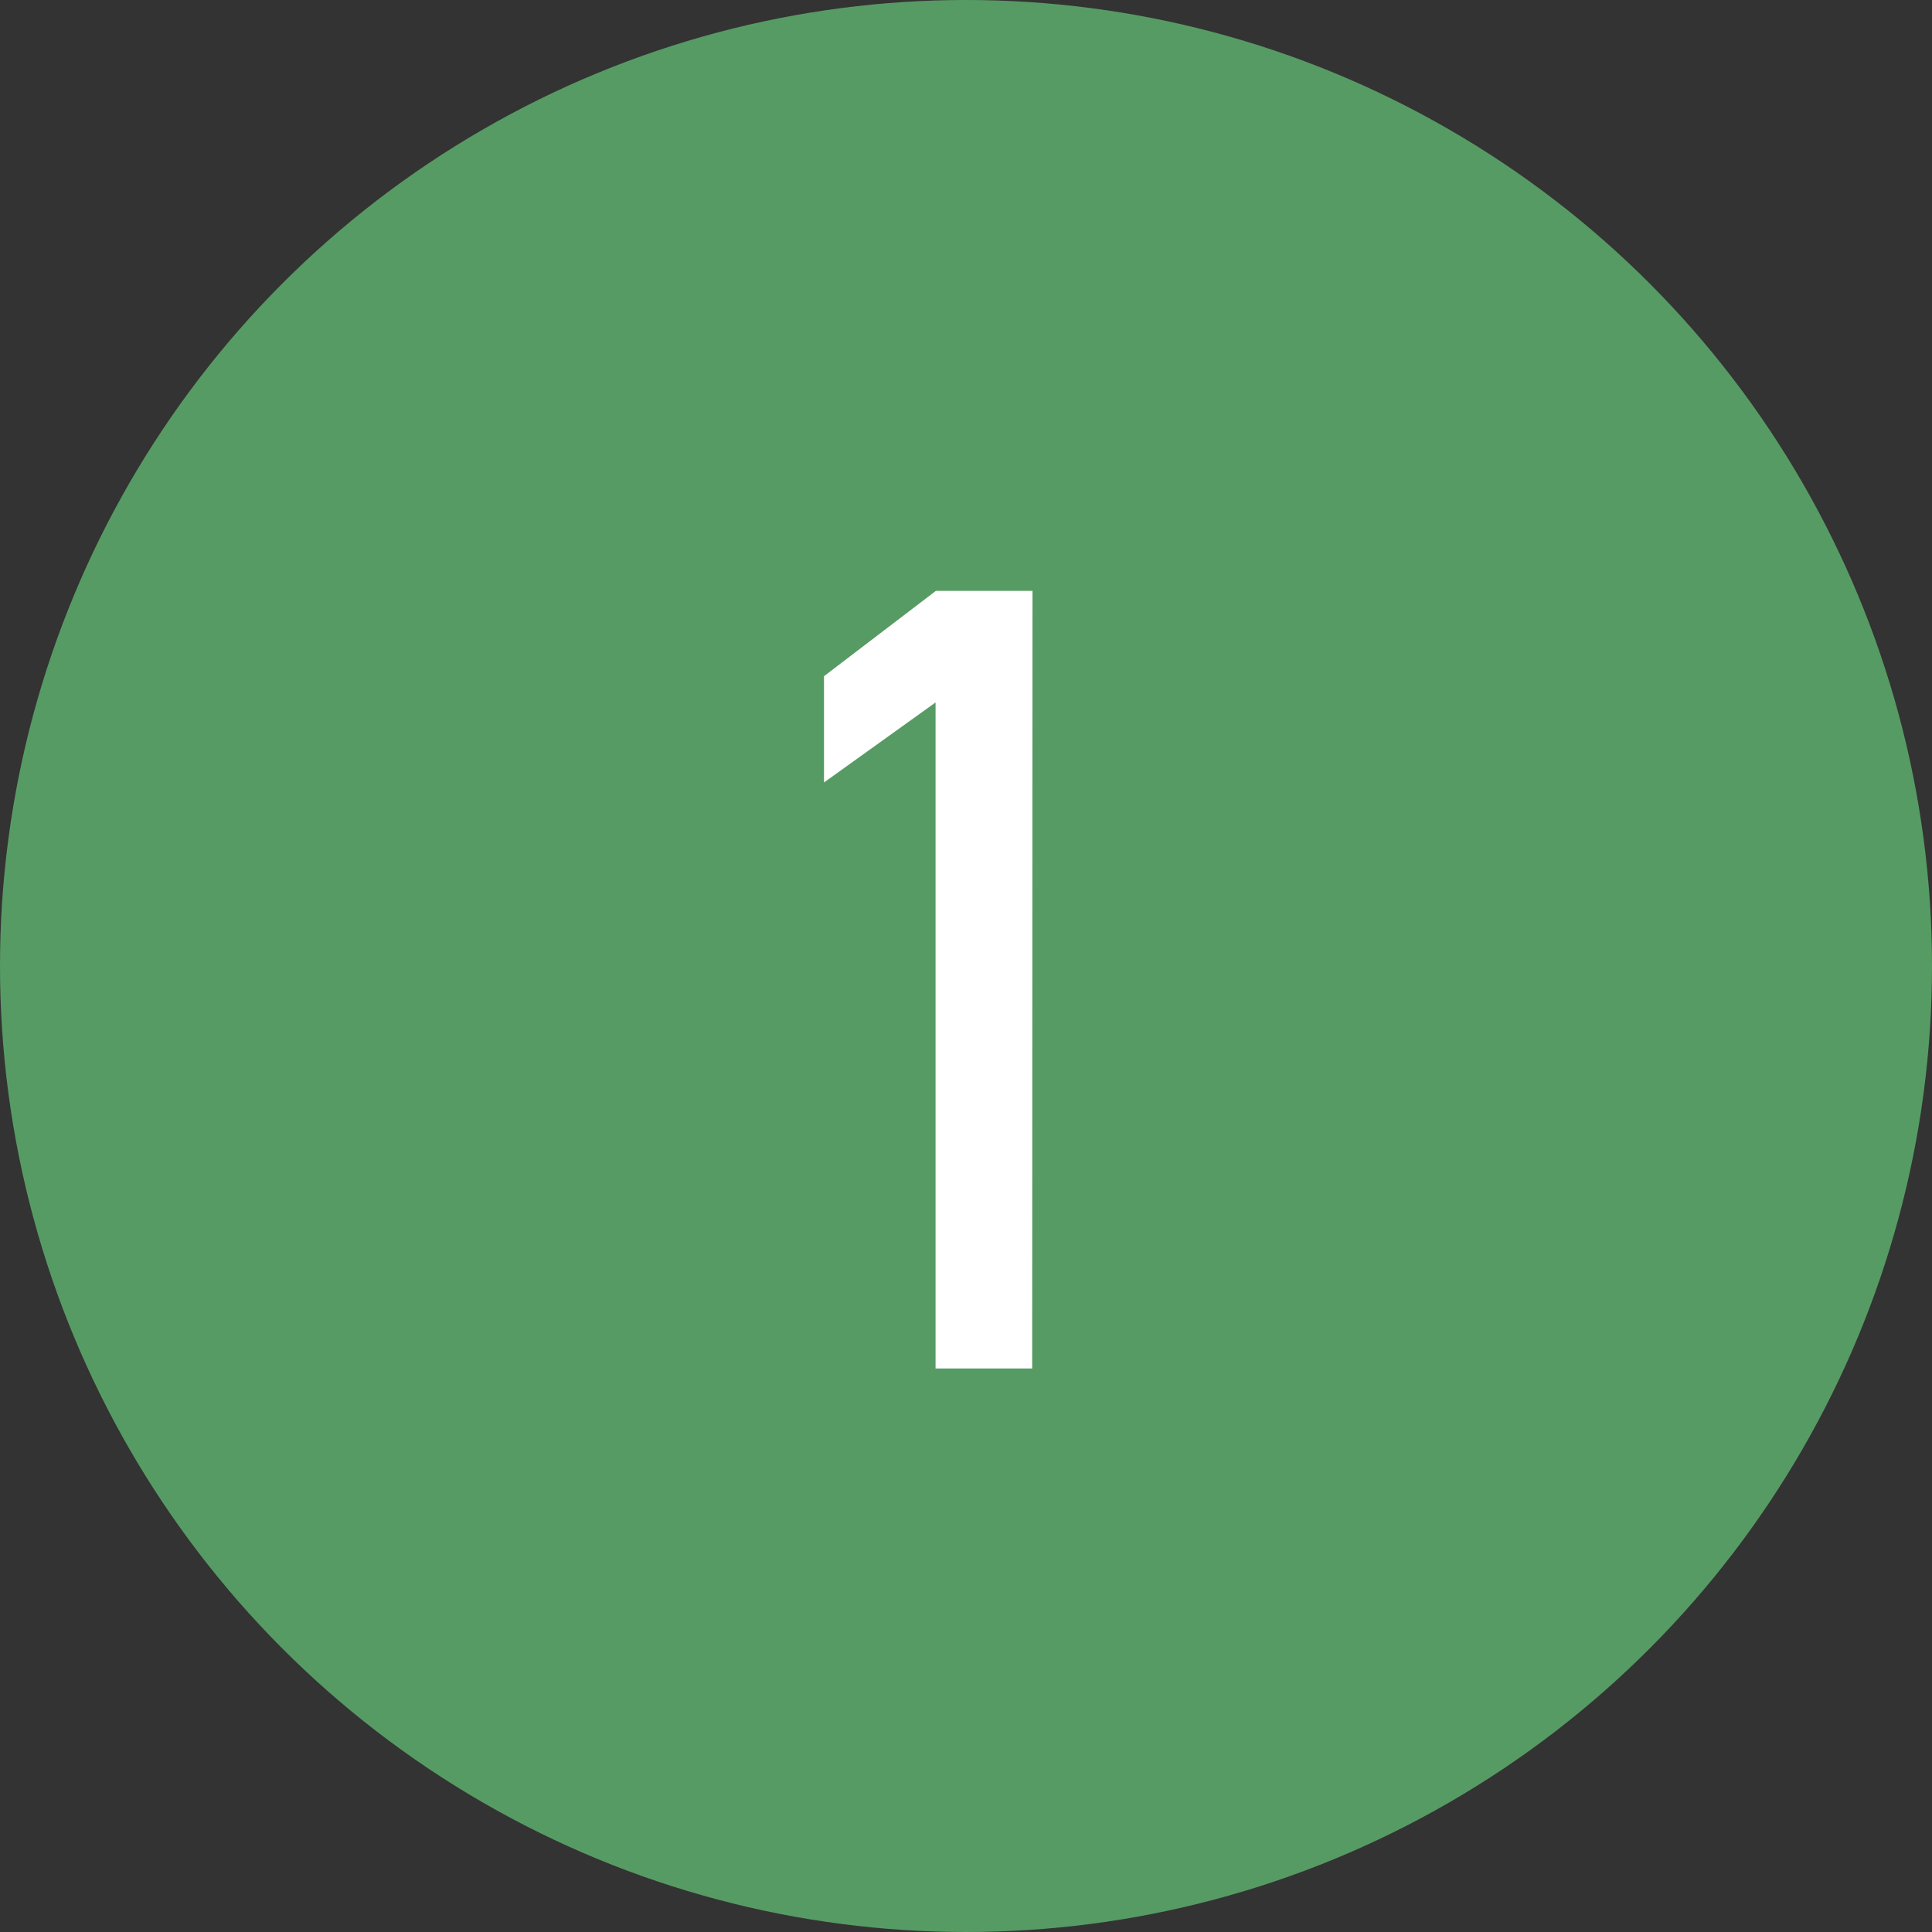 <svg id="icon_num_g-01" xmlns="http://www.w3.org/2000/svg" width="24" height="24" viewBox="0 0 24 24">
  <rect x="0" y="0" width="24" height="24" fill="#333333" stroke="none"/>
  <circle id="楕円形_24" data-name="楕円形 24" cx="12" cy="12" r="12" fill="#579b64"/>
  <path id="パス_252" data-name="パス 252" d="M.826-9.66h-1.2L-1.764-8.6V-7.28l1.386-.994V0h1.2Z" transform="translate(12 17)" fill="#fff"/>
</svg>
